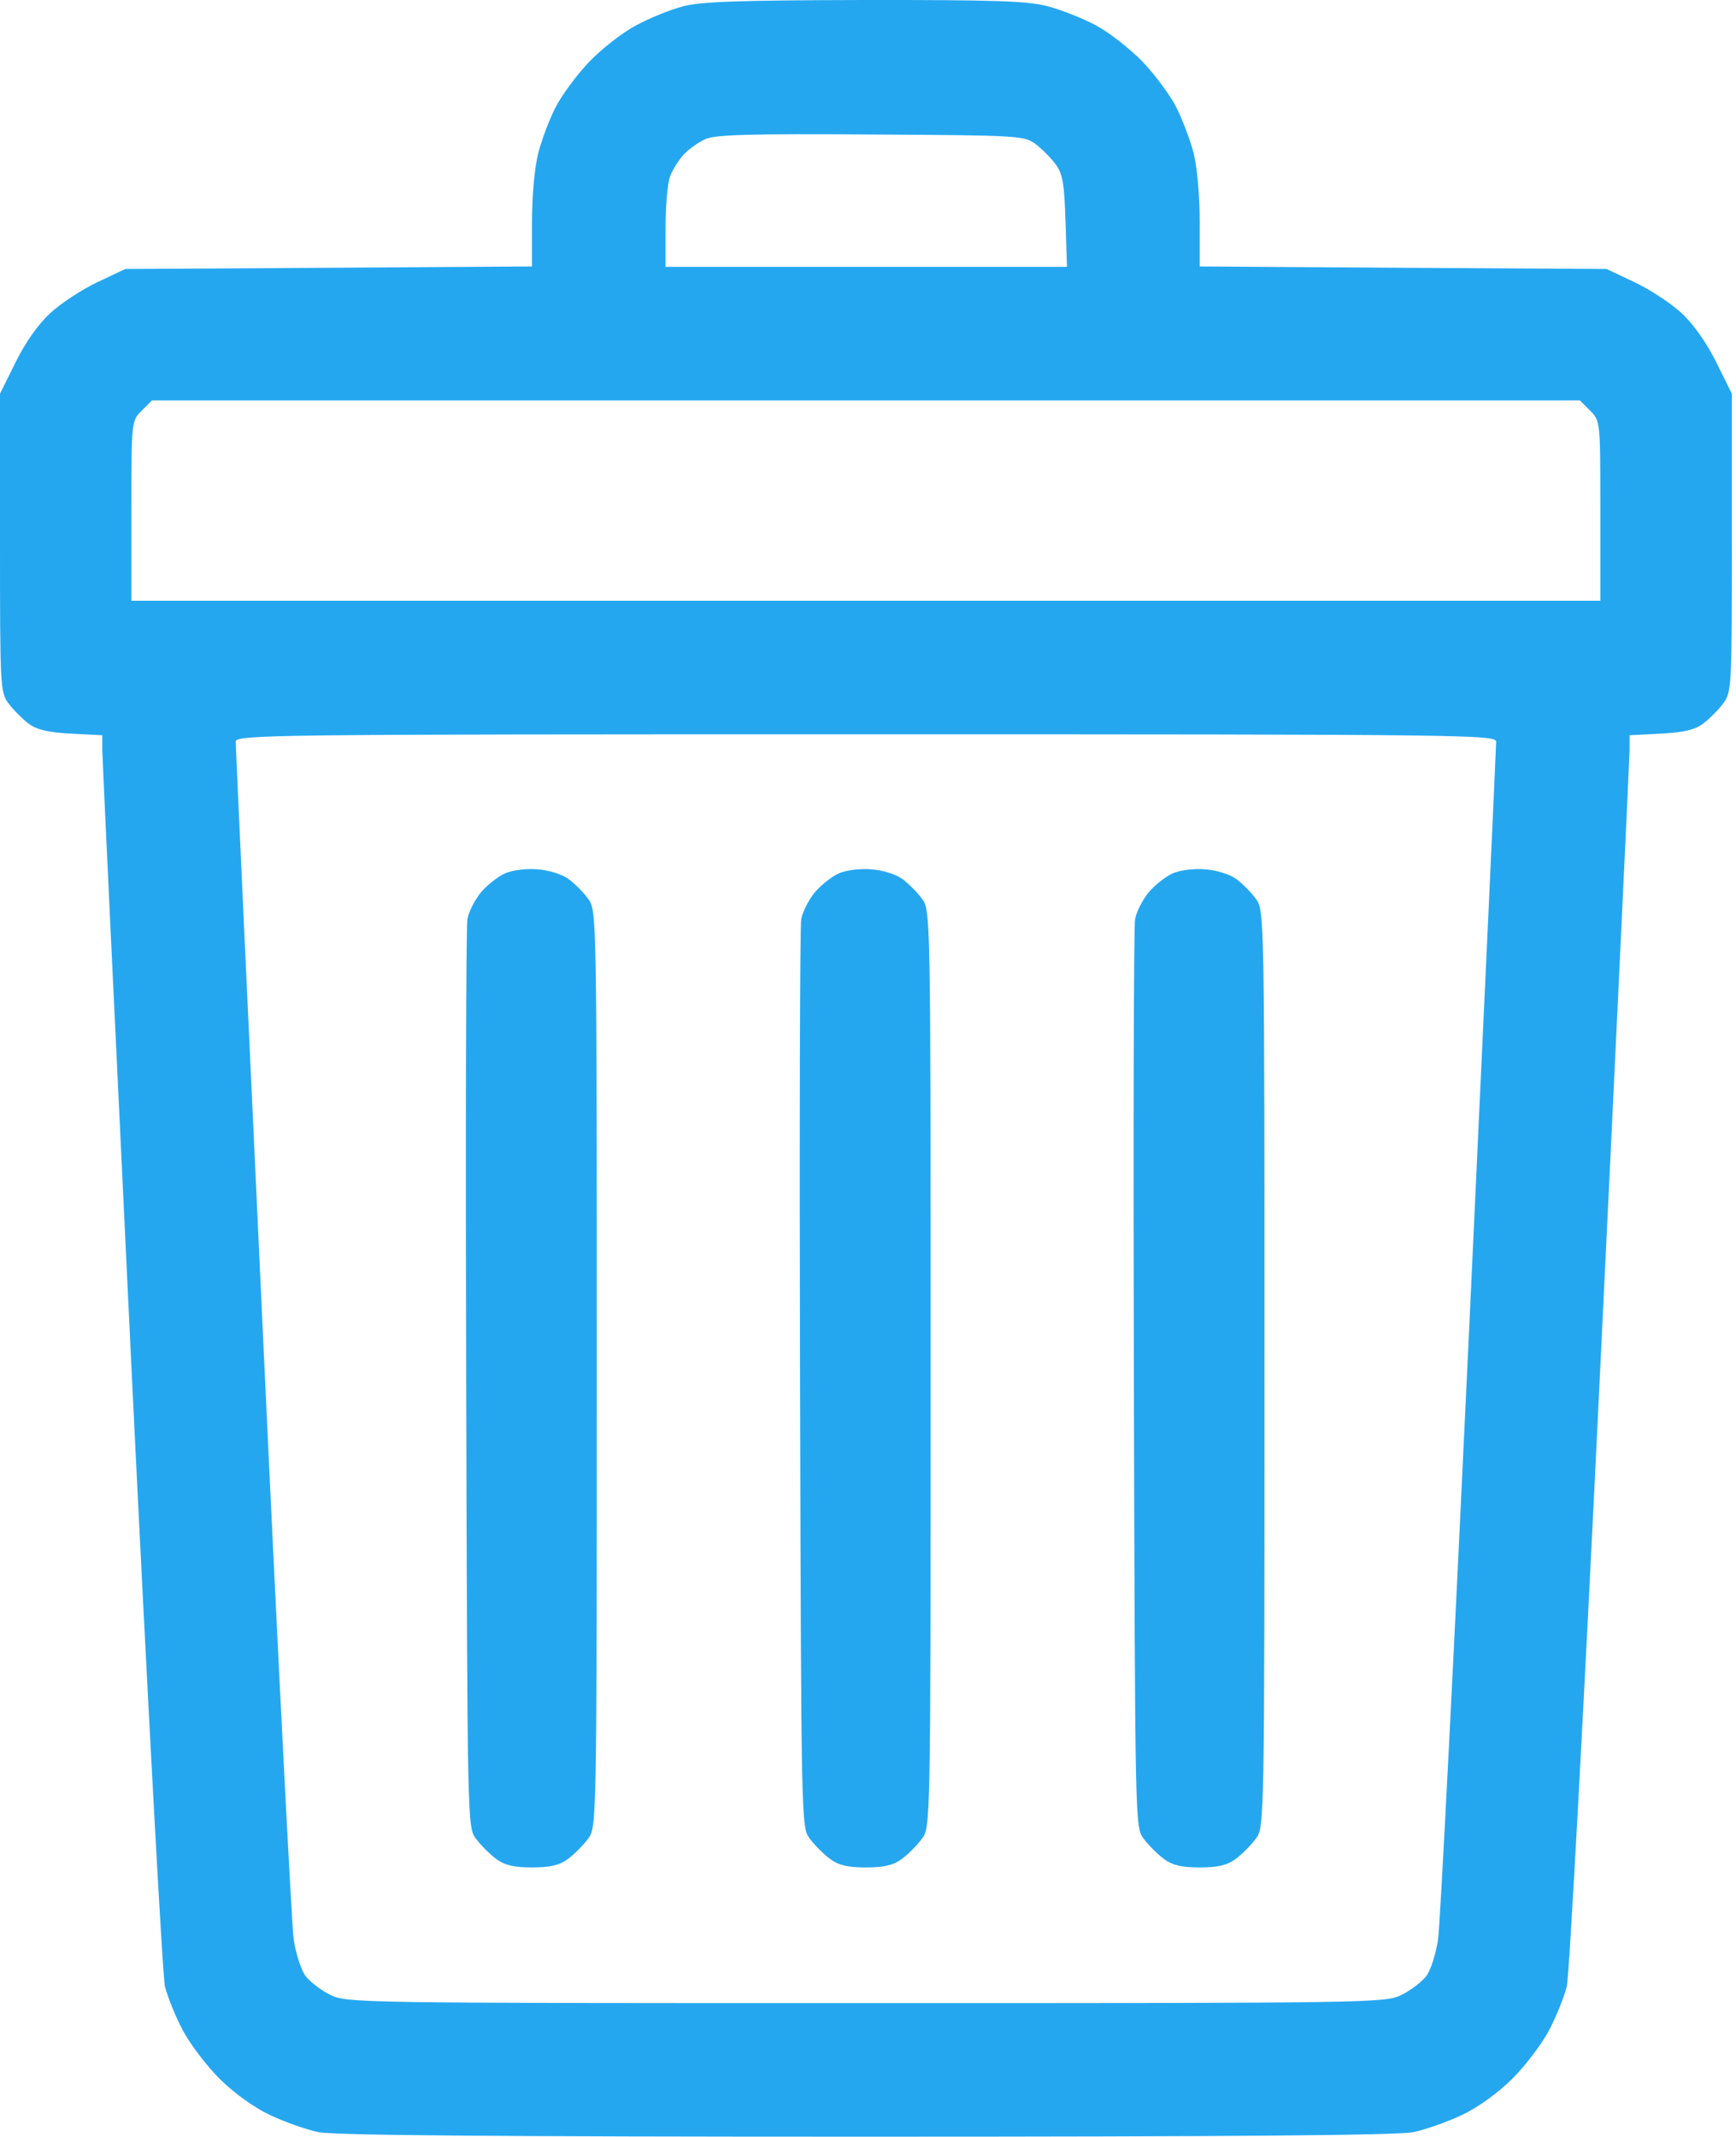 <?xml version="1.0" encoding="UTF-8"?>
<svg xmlns="http://www.w3.org/2000/svg" width="13" height="16" viewBox="0 0 13 16" fill="none">
  <g clip-path="url(#clip0_6243_3685)">
    <path fill-rule="evenodd" clip-rule="evenodd" d="M5.113 0.048C5.02 0.072 4.863 0.136 4.763 0.19C4.662 0.243 4.504 0.367 4.411 0.464C4.318 0.562 4.205 0.715 4.16 0.804C4.114 0.893 4.057 1.046 4.031 1.145C4.004 1.25 3.984 1.463 3.984 1.66V1.995L2.461 2.005L0.938 2.014L0.729 2.113C0.614 2.167 0.456 2.271 0.377 2.344C0.287 2.426 0.189 2.565 0.117 2.712L0 2.948V4.064C0 5.143 0.002 5.184 0.064 5.267C0.1 5.315 0.167 5.382 0.214 5.418C0.278 5.465 0.36 5.484 0.533 5.493L0.766 5.505L0.766 5.619C0.767 5.681 0.865 7.758 0.984 10.232C1.104 12.707 1.217 14.795 1.235 14.872C1.254 14.948 1.313 15.096 1.368 15.2C1.423 15.304 1.548 15.469 1.646 15.566C1.753 15.672 1.904 15.781 2.022 15.836C2.13 15.887 2.293 15.945 2.384 15.964C2.5 15.988 3.733 15.998 6.484 15.998C9.236 15.998 10.469 15.988 10.584 15.964C10.675 15.945 10.839 15.887 10.947 15.836C11.065 15.781 11.216 15.672 11.323 15.566C11.421 15.469 11.546 15.304 11.601 15.2C11.655 15.096 11.715 14.948 11.733 14.872C11.752 14.795 11.865 12.707 11.984 10.232C12.104 7.758 12.202 5.681 12.203 5.619L12.203 5.505L12.436 5.493C12.608 5.484 12.691 5.465 12.754 5.418C12.801 5.382 12.869 5.315 12.904 5.267C12.967 5.184 12.969 5.143 12.969 4.064V2.948L12.852 2.712C12.779 2.565 12.681 2.426 12.592 2.344C12.513 2.271 12.355 2.167 12.24 2.113L12.031 2.014L10.508 2.005L8.984 1.995V1.66C8.984 1.463 8.965 1.25 8.938 1.145C8.912 1.046 8.854 0.893 8.809 0.804C8.764 0.715 8.651 0.562 8.558 0.464C8.464 0.367 8.307 0.243 8.207 0.19C8.108 0.137 7.944 0.072 7.842 0.046C7.692 0.007 7.442 -0.001 6.47 0C5.535 0.002 5.245 0.012 5.113 0.048ZM7.754 1.078C7.801 1.114 7.869 1.181 7.904 1.229C7.958 1.301 7.97 1.371 7.979 1.657L7.99 1.998H6.487H4.984V1.703C4.984 1.541 4.999 1.369 5.018 1.32C5.036 1.272 5.082 1.199 5.119 1.158C5.157 1.117 5.23 1.065 5.281 1.042C5.356 1.008 5.613 1.001 6.521 1.007C7.624 1.013 7.671 1.016 7.754 1.078ZM11.908 3.075C11.984 3.152 11.984 3.152 11.984 3.825V4.498H6.484H0.984V3.825C0.984 3.152 0.984 3.152 1.061 3.075L1.138 2.998H6.484H11.831L11.908 3.075ZM11.204 5.553C11.204 5.583 11.113 7.569 11.001 9.967C10.889 12.364 10.785 14.413 10.769 14.519C10.754 14.625 10.715 14.748 10.683 14.792C10.651 14.836 10.568 14.9 10.498 14.935C10.373 14.997 10.317 14.998 6.484 14.998C2.651 14.998 2.596 14.997 2.471 14.935C2.401 14.9 2.318 14.836 2.286 14.792C2.254 14.748 2.215 14.625 2.199 14.519C2.184 14.413 2.079 12.364 1.968 9.967C1.856 7.569 1.765 5.583 1.765 5.553C1.766 5.501 2.011 5.498 6.484 5.498C10.957 5.498 11.203 5.501 11.204 5.553ZM3.78 6.54C3.727 6.564 3.647 6.628 3.601 6.682C3.556 6.737 3.51 6.827 3.5 6.882C3.49 6.937 3.486 8.49 3.491 10.332C3.5 13.659 3.5 13.682 3.564 13.767C3.6 13.815 3.668 13.883 3.715 13.918C3.779 13.966 3.848 13.982 3.984 13.982C4.12 13.982 4.189 13.966 4.254 13.918C4.301 13.883 4.369 13.815 4.404 13.767C4.468 13.681 4.469 13.667 4.469 10.248C4.469 6.83 4.468 6.815 4.404 6.729C4.369 6.681 4.303 6.615 4.258 6.582C4.212 6.547 4.11 6.515 4.026 6.509C3.939 6.502 3.835 6.515 3.78 6.54ZM6.28 6.54C6.227 6.564 6.147 6.628 6.101 6.682C6.056 6.737 6.01 6.827 6 6.882C5.99 6.937 5.986 8.49 5.991 10.332C6 13.659 6 13.682 6.064 13.767C6.1 13.815 6.168 13.883 6.215 13.918C6.279 13.966 6.348 13.982 6.484 13.982C6.62 13.982 6.689 13.966 6.754 13.918C6.801 13.883 6.869 13.815 6.904 13.767C6.968 13.681 6.969 13.667 6.969 10.248C6.969 6.83 6.968 6.815 6.904 6.729C6.869 6.681 6.803 6.615 6.758 6.582C6.712 6.547 6.61 6.515 6.526 6.509C6.439 6.502 6.335 6.515 6.28 6.54ZM8.78 6.54C8.727 6.564 8.647 6.628 8.601 6.682C8.556 6.737 8.51 6.827 8.5 6.882C8.49 6.937 8.486 8.49 8.491 10.332C8.5 13.659 8.5 13.682 8.564 13.767C8.6 13.815 8.668 13.883 8.715 13.918C8.779 13.966 8.848 13.982 8.984 13.982C9.12 13.982 9.189 13.966 9.254 13.918C9.301 13.883 9.369 13.815 9.404 13.767C9.468 13.681 9.469 13.667 9.469 10.248C9.469 6.83 9.468 6.815 9.404 6.729C9.369 6.681 9.303 6.615 9.258 6.582C9.212 6.547 9.11 6.515 9.026 6.509C8.939 6.502 8.835 6.515 8.78 6.54Z" fill="#25A7F0"></path>
  </g>
  <defs>
    <clipPath id="clip0_6243_3685">
      <rect width="12.969" height="16" fill="white"></rect>
    </clipPath>
  </defs>
</svg>
